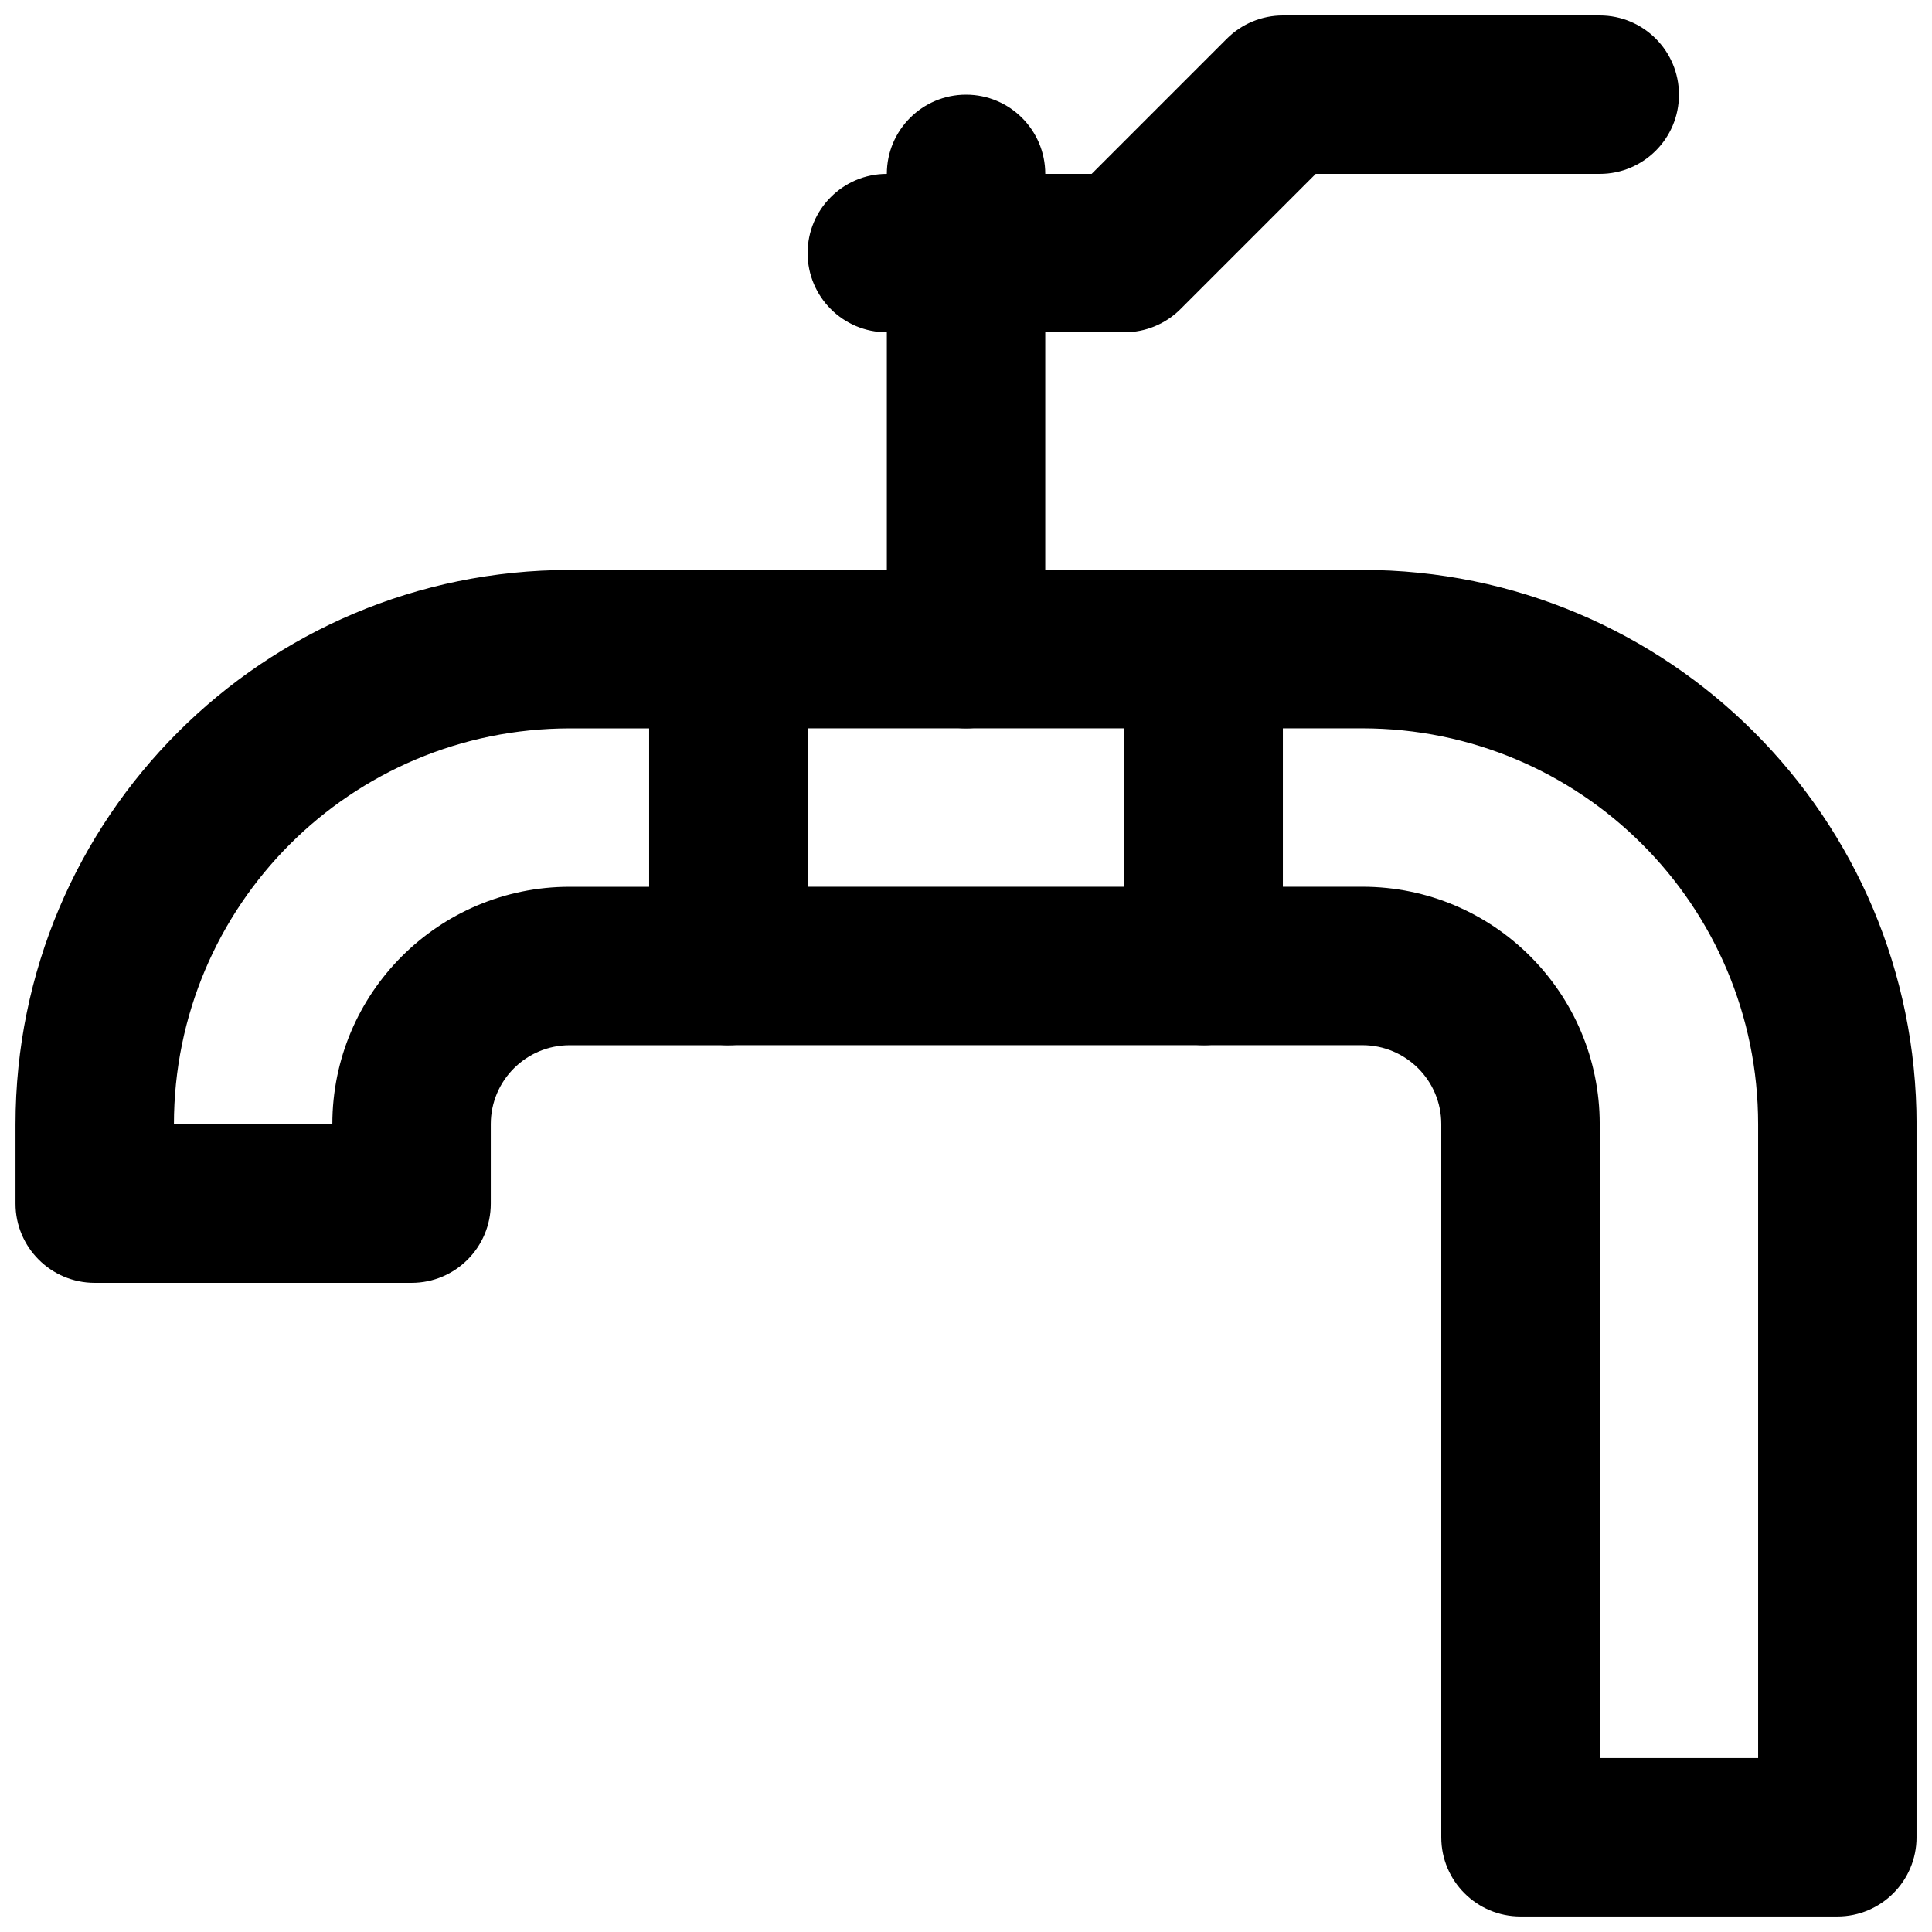 <?xml version="1.0" encoding="UTF-8"?>
<!-- Uploaded to: ICON Repo, www.iconrepo.com, Generator: ICON Repo Mixer Tools -->
<svg width="800px" height="800px" version="1.1" viewBox="144 144 512 512" xmlns="http://www.w3.org/2000/svg">
 <defs>
  <clipPath id="c">
   <path d="m358 148.09h231v84.906h-231z"/>
  </clipPath>
  <clipPath id="b">
   <path d="m148.09 295h210.91v189h-210.91z"/>
  </clipPath>
  <clipPath id="a">
   <path d="m441 295h210.9v356.9h-210.9z"/>
  </clipPath>
 </defs>
 <path d="m379.02 190.08v125.95c0 11.594 9.398 20.992 20.992 20.992s20.992-9.398 20.992-20.992v-125.95c0-11.594-9.398-20.992-20.992-20.992s-20.992 9.398-20.992 20.992z" fill-rule="evenodd"/>
 <g clip-path="url(#c)">
  <path d="m379.02 190.08c-11.594 0-20.992 9.398-20.992 20.992s9.398 20.992 20.992 20.992h62.977c5.57 0 10.906-2.211 14.844-6.148l35.836-35.836h75.273c11.594 0 20.992-9.398 20.992-20.992s-9.398-20.992-20.992-20.992h-83.969c-5.566 0-10.906 2.211-14.844 6.148l-35.836 35.836z" fill-rule="evenodd"/>
 </g>
 <g clip-path="url(#b)">
  <path d="m316.04 379.01h-21.074c-34.727 0-62.891 28.164-62.891 62.891l-41.984 0.086c0-58.02 46.941-104.96 104.96-104.96h20.992zm-167.93 62.977v20.992c0 11.59 9.398 20.988 20.992 20.988h83.969c11.59 0 20.988-9.398 20.988-20.988v-21.078c0-11.539 9.371-20.906 20.91-20.906h42.066c11.594 0 20.992-9.398 20.992-20.992v-83.969c0-11.594-9.398-20.992-20.992-20.992h-41.984c-81.203 0-146.94 65.742-146.94 146.95z" fill-rule="evenodd"/>
 </g>
 <g clip-path="url(#a)">
  <path d="m651.91 441.98c0-81.203-65.742-146.95-146.95-146.95h-41.984c-11.594 0-20.992 9.398-20.992 20.992v83.969c0 11.594 9.398 20.992 20.992 20.992h42.07c11.539 0 20.906 9.367 20.906 20.906v189.01c0 11.594 9.398 20.992 20.992 20.992h83.969c11.594 0 20.992-9.398 20.992-20.992zm-83.969 167.93v-168.02c0-34.727-28.164-62.891-62.891-62.891h-21.078v-41.984h20.992c58.016 0 104.96 46.941 104.96 104.96v167.93z" fill-rule="evenodd"/>
 </g>
 <path d="m337.02 420.99h125.95c11.59 0 20.988-9.398 20.988-20.992v-83.969c0-11.594-9.398-20.992-20.988-20.992h-125.95c-11.594 0-20.992 9.398-20.992 20.992v83.969c0 11.594 9.398 20.992 20.992 20.992zm20.992-41.984v-41.984h83.969v41.984z" fill-rule="evenodd"/>
</svg>